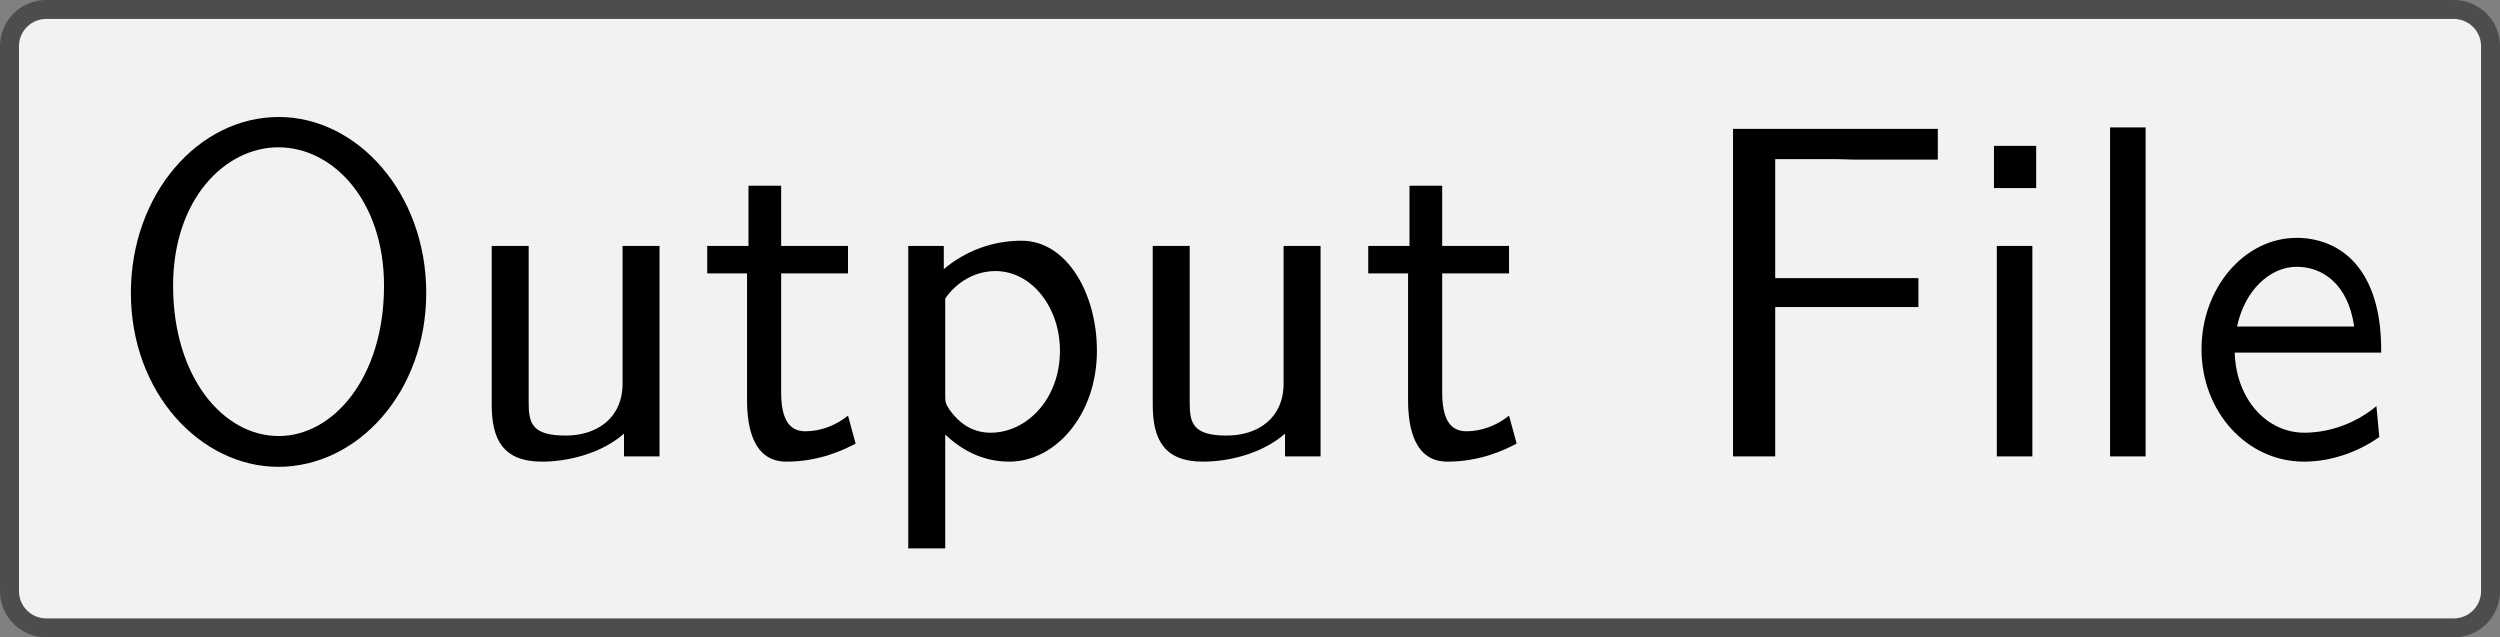 <?xml version='1.0' encoding='UTF-8'?>
<!-- This file was generated by dvisvgm 2.11.1 -->
<svg version='1.1' xmlns='http://www.w3.org/2000/svg' xmlns:xlink='http://www.w3.org/1999/xlink' width='73.555pt' height='18.752pt' viewBox='41.841 304.254 73.555 18.752'>
<rect x="41.841" y="304.254" width="73.555" height="18.752" fill="#808080" stroke="none"/>
<defs>
<path id='g16-70' d='M5.24-6.237V-6.884H.936V0H1.823V-3.138H4.832V-3.746H1.823V-6.247H3.128C3.248-6.247 3.367-6.237 3.487-6.237H5.24Z'/>
<path id='g16-79' d='M6.765-3.437C6.765-5.529 5.32-7.133 3.666-7.133C1.973-7.133 .558-5.509 .558-3.437C.558-1.325 2.032 .219 3.656 .219C5.32 .219 6.765-1.345 6.765-3.437ZM5.878-3.587C5.878-1.644 4.802-.428 3.666-.428C2.491-.428 1.445-1.674 1.445-3.587C1.445-5.41 2.54-6.496 3.656-6.496C4.812-6.496 5.878-5.37 5.878-3.587Z'/>
<path id='g16-101' d='M4.125-2.182C4.125-2.521 4.115-3.268 3.726-3.866C3.318-4.483 2.71-4.593 2.351-4.593C1.245-4.593 .349-3.537 .349-2.252C.349-.936 1.305 .11 2.501 .11C3.128 .11 3.696-.13 4.085-.408L4.025-1.056C3.397-.538 2.74-.498 2.511-.498C1.714-.498 1.076-1.205 1.046-2.182H4.125ZM3.557-2.73H1.096C1.255-3.487 1.783-3.985 2.351-3.985C2.869-3.985 3.427-3.646 3.557-2.73Z'/>
<path id='g16-105' d='M1.554 0V-4.423H.807V0H1.554ZM1.634-5.639V-6.526H.747V-5.639H1.634Z'/>
<path id='g16-108' d='M1.554 0V-6.914H.807V0H1.554Z'/>
<path id='g16-112' d='M4.782-2.222C4.782-3.417 4.154-4.533 3.198-4.533C2.6-4.533 2.022-4.324 1.564-3.935V-4.423H.817V1.933H1.594V-.458C1.903-.169 2.341 .11 2.939 .11C3.905 .11 4.782-.867 4.782-2.222ZM4.005-2.222C4.005-1.196 3.298-.498 2.55-.498C2.162-.498 1.893-.697 1.694-.966C1.594-1.116 1.594-1.136 1.594-1.315V-3.318C1.833-3.666 2.222-3.895 2.65-3.895C3.407-3.895 4.005-3.138 4.005-2.222Z'/>
<path id='g16-116' d='M3.308-.269L3.148-.857C2.889-.648 2.57-.528 2.252-.528C1.883-.528 1.743-.827 1.743-1.355V-3.846H3.148V-4.423H1.743V-5.689H1.056V-4.423H.189V-3.846H1.026V-1.186C1.026-.588 1.166 .11 1.853 .11C2.55 .11 3.059-.139 3.308-.269Z'/>
<path id='g16-117' d='M4.334 0V-4.423H3.557V-1.534C3.557-.787 2.999-.438 2.361-.438C1.654-.438 1.584-.697 1.584-1.126V-4.423H.807V-1.086C.807-.369 1.036 .11 1.863 .11C2.391 .11 3.098-.05 3.587-.478V0H4.334Z'/>
</defs>
<g id='page1' transform='matrix(1.4 0 0 1.4 0 0)'>
<path d='M56.93 217.523H81.453C81.879 217.523 82.227 217.867 82.227 218.293V223.25C82.227 223.676 82.227 224.367 82.227 224.793V229.746C82.227 230.176 81.879 230.52 81.453 230.52H56.93C56.5 230.52 55.809 230.52 55.383 230.52H30.859C30.434 230.52 30.086 230.176 30.086 229.746V224.793C30.086 224.367 30.086 223.676 30.086 223.25V218.293C30.086 217.867 30.434 217.523 30.859 217.523H55.383C55.809 217.523 56.5 217.523 56.93 217.523Z' fill='#f2f2f2'/>
<path d='M56.93 217.523H81.453C81.879 217.523 82.227 217.867 82.227 218.293V223.25C82.227 223.676 82.227 224.367 82.227 224.793V229.746C82.227 230.176 81.879 230.52 81.453 230.52H56.93C56.5 230.52 55.809 230.52 55.383 230.52H30.859C30.434 230.52 30.086 230.176 30.086 229.746V224.793C30.086 224.367 30.086 223.676 30.086 223.25V218.293C30.086 217.867 30.434 217.523 30.859 217.523H55.383C55.809 217.523 56.5 217.523 56.93 217.523Z' stroke='#4d4d4d' fill='none' stroke-width='.399' stroke-miterlimit='10'/>
<g transform='matrix(1 0 0 1 -24.077 2.895)'>
<use x='56.156' y='224.021' xlink:href='#g16-79'/>
<use x='63.49' y='224.021' xlink:href='#g16-117'/>
<use x='68.637' y='224.021' xlink:href='#g16-116'/>
<use x='72.234' y='224.021' xlink:href='#g16-112'/>
<use x='77.382' y='224.021' xlink:href='#g16-117'/>
<use x='82.529' y='224.021' xlink:href='#g16-116'/>
<use x='89.448' y='224.021' xlink:href='#g16-70'/>
<use x='95.121' y='224.021' xlink:href='#g16-105'/>
<use x='97.501' y='224.021' xlink:href='#g16-108'/>
<use x='99.881' y='224.021' xlink:href='#g16-101'/>
</g>
</g>
</svg>